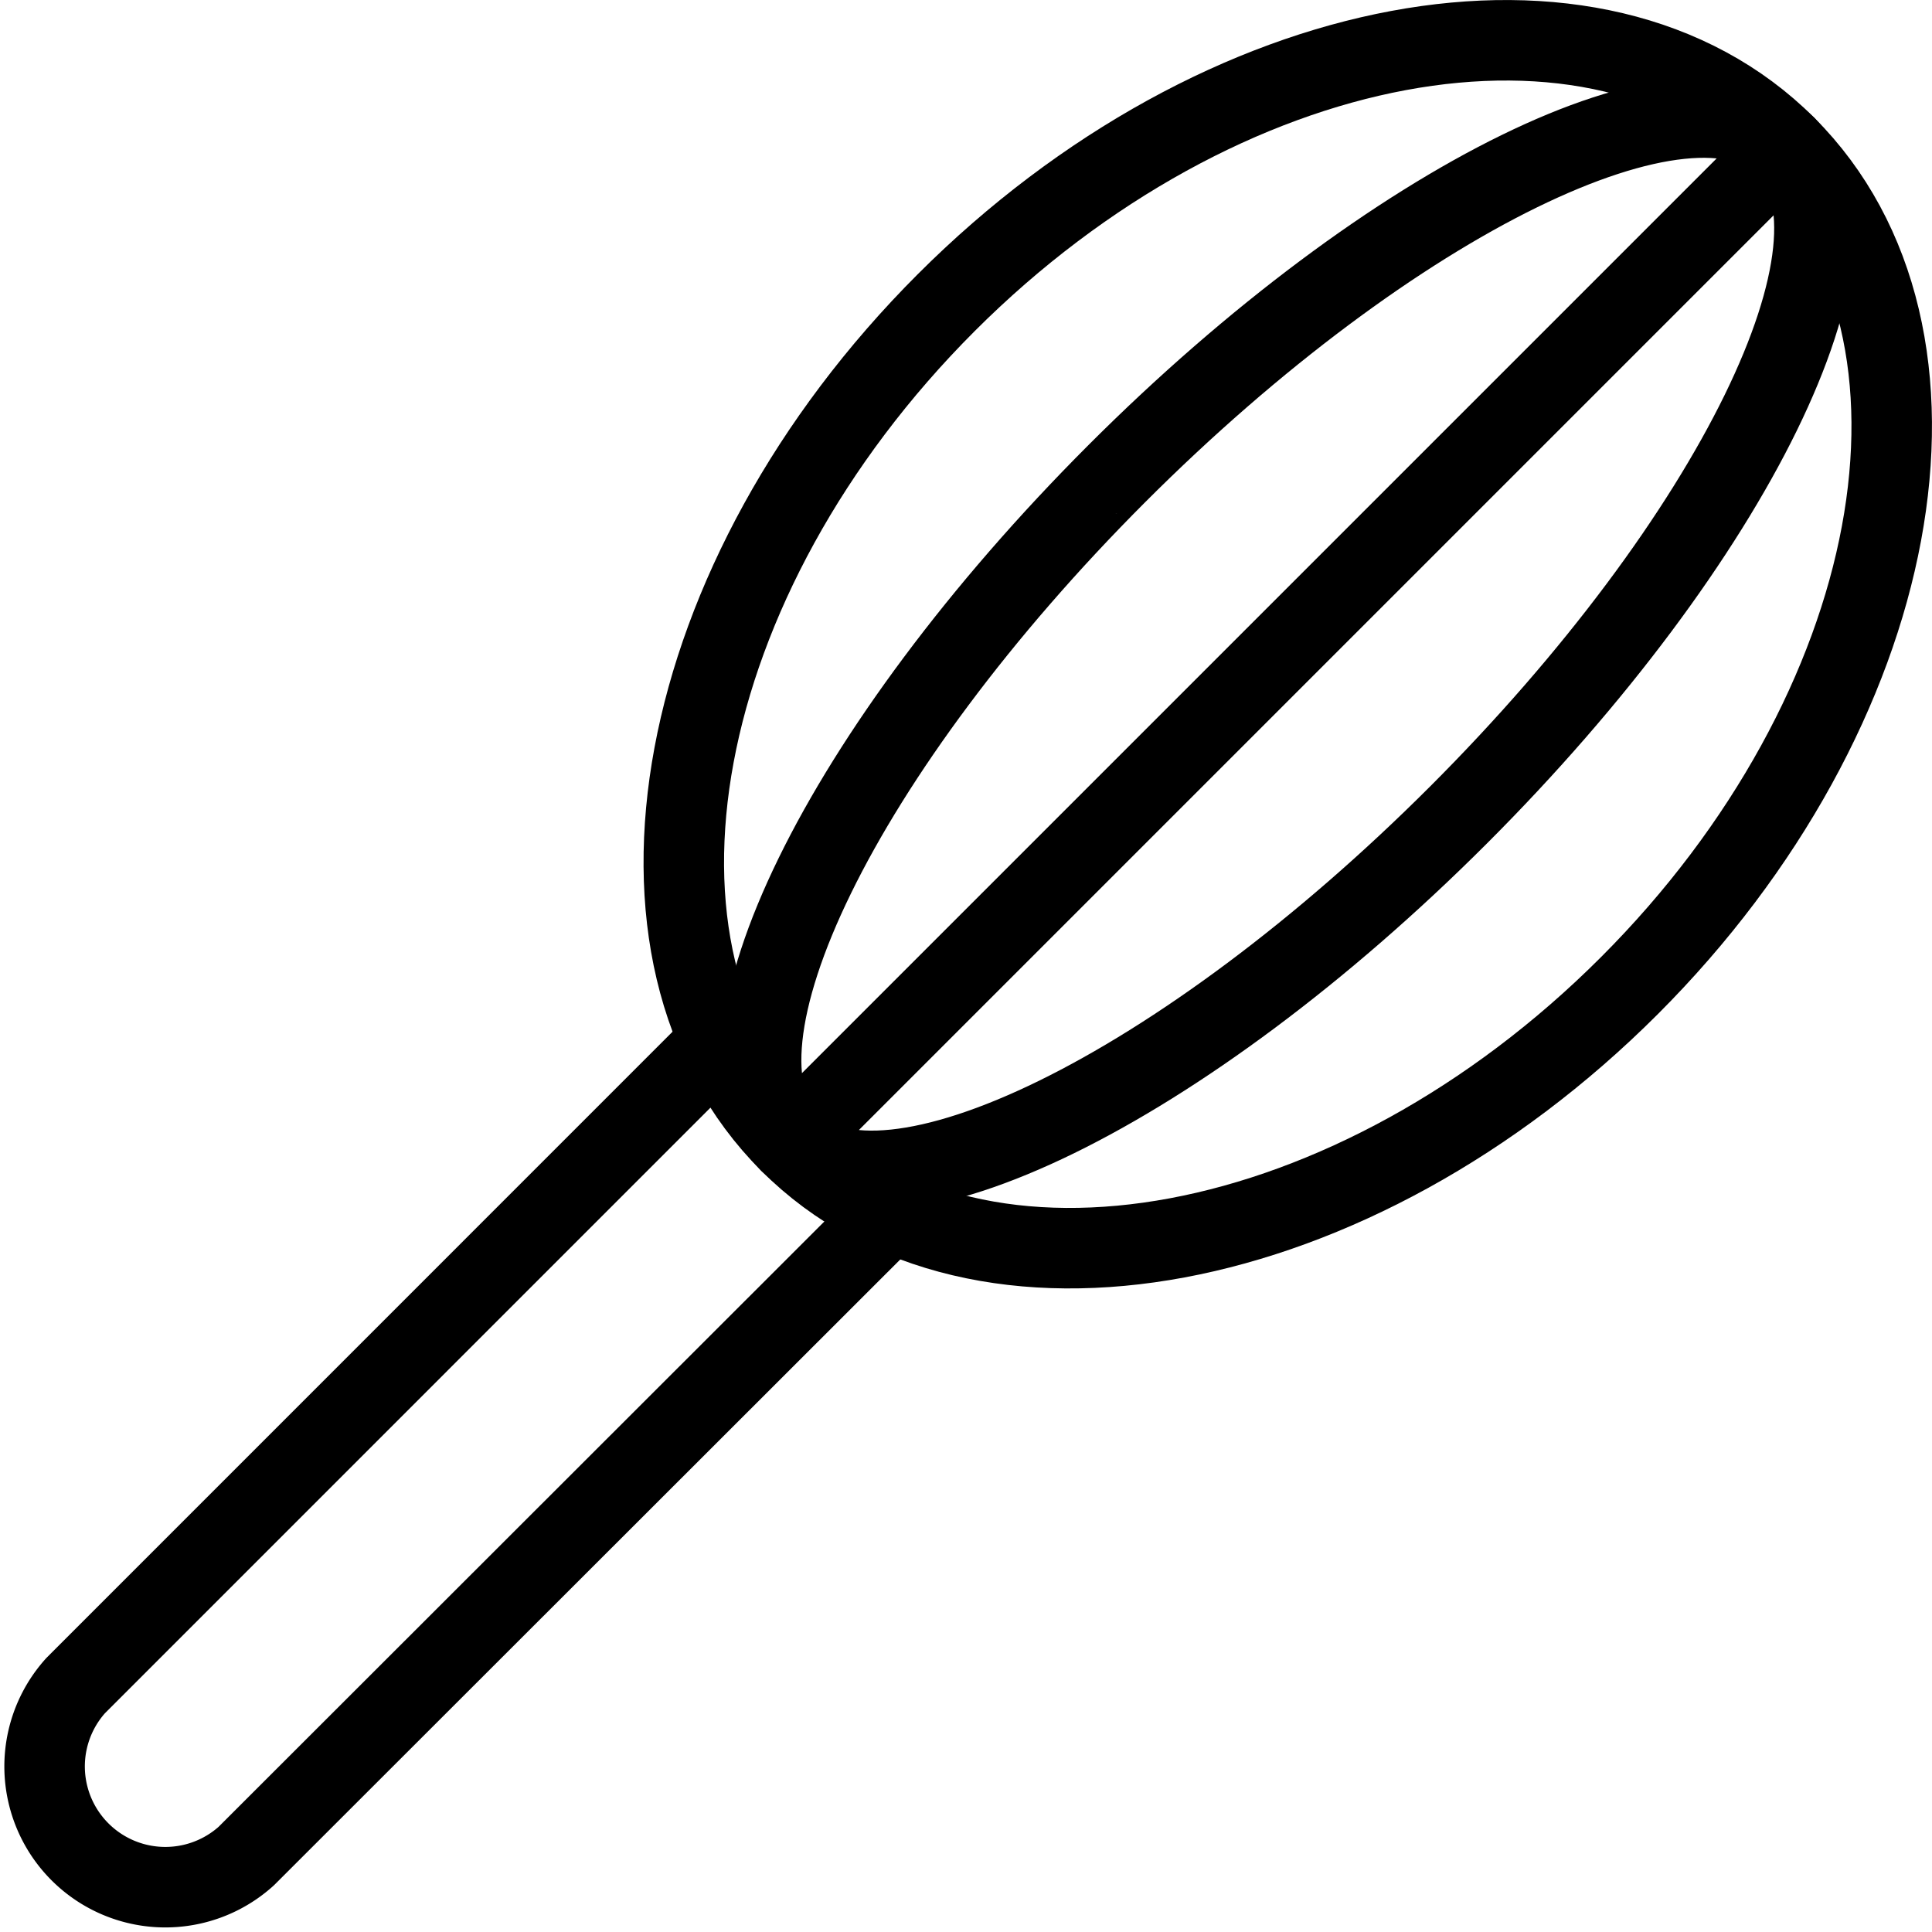 <svg xmlns="http://www.w3.org/2000/svg" viewBox="0 0 24 24" stroke="black"><path d="m11.066 15.056-8.006 8A1.5 1.5 0 0 1 .939 20.94l8.005-8.006" fill="none" stroke-linecap="round" stroke-linejoin="round"/><path d="M11.754 3.76c3.417-3.417 8.087-4.287 10.43-1.944s1.473 7.012-1.944 10.429-8.087 4.288-10.43 1.945-1.473-7.013 1.944-10.43Z" fill="none" stroke-linecap="round" stroke-linejoin="round"/><path d="M13.875 5.882c3.417-3.418 7.137-5.238 8.309-4.066s-.648 4.891-4.066 8.308-7.137 5.237-8.308 4.066.648-4.89 4.065-8.308Zm8.309-4.066L9.81 14.19" fill="none" stroke-linecap="round" stroke-linejoin="round"/></svg>